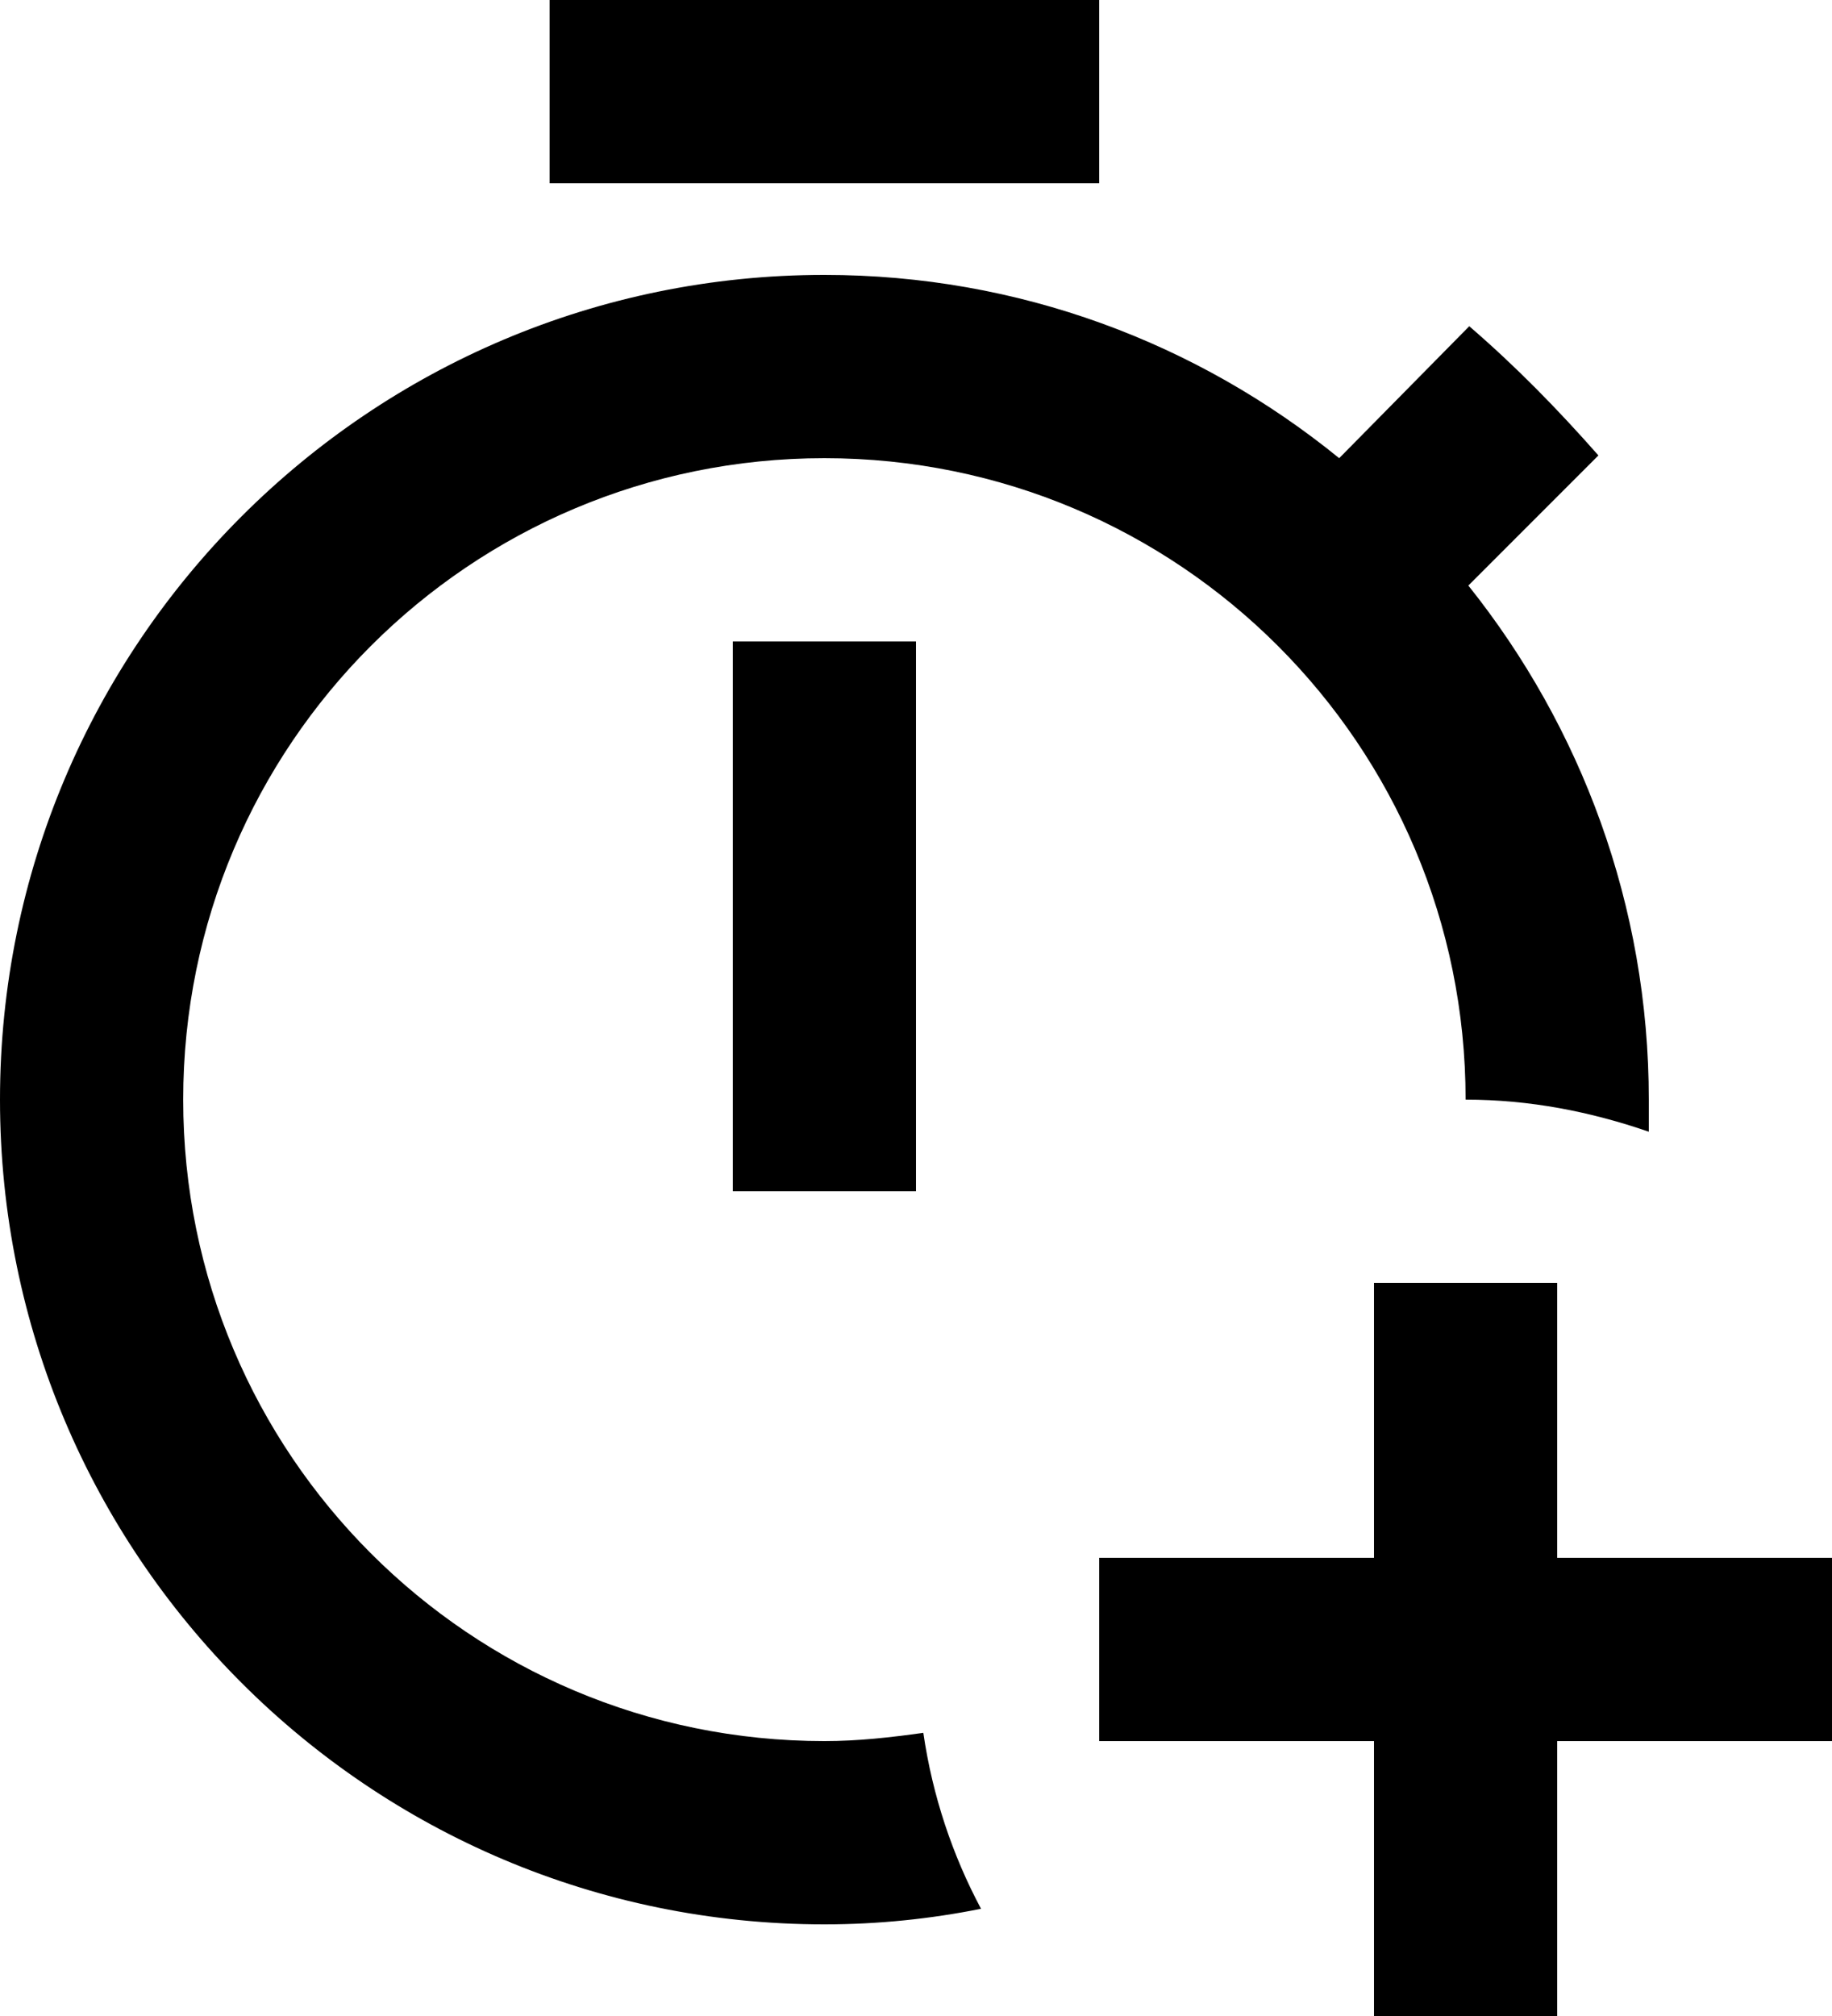 <svg width="50" height="55" viewBox="0 0 50 55" fill="none" xmlns="http://www.w3.org/2000/svg">
<path d="M20 17.5H25V32.5H20V17.5ZM30 0H15V5H30V0ZM22.5 47.5C12.825 47.5 5 39.675 5 30C5 20.325 12.825 12.5 22.5 12.5C32.175 12.5 40 20.325 40 30C41.75 30 43.4 30.325 45 30.875C45 30.575 45 30.3 45 30C45 24.7 43.15 19.825 40.075 15.975L43.625 12.425C42.5 11.15 41.375 10 40.1 8.9L36.55 12.5C32.675 9.35 27.8 7.5 22.5 7.5C10.075 7.5 0 17.575 0 30C0 42.425 10.075 52.5 22.5 52.5C23.975 52.5 25.4 52.35 26.775 52.075C26 50.625 25.45 49 25.2 47.275C24.3 47.4 23.425 47.5 22.5 47.5ZM42.5 42.5V35H37.5V42.5H30V47.5H37.5V55H42.5V47.5H50V42.5H42.5Z" fill="currentColor"/>
</svg>
